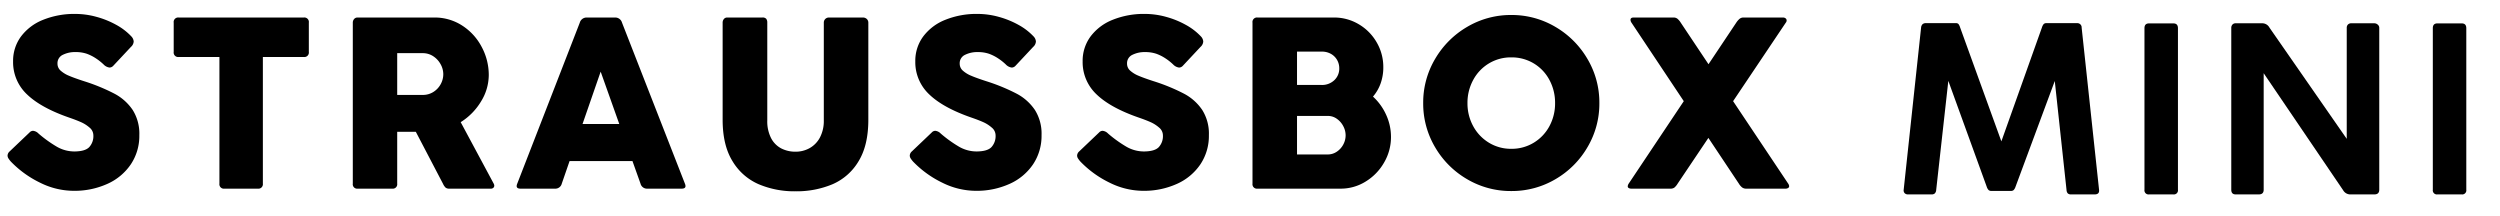 <?xml version="1.0" encoding="utf-8"?><svg xmlns="http://www.w3.org/2000/svg" xmlns:xlink="http://www.w3.org/1999/xlink" width="868" height="75" viewBox="0 0 868 75"><defs><style>.a{clip-path:url(#b);}</style><clipPath id="b"><rect width="868" height="75"/></clipPath></defs><g id="a" class="a"><path d="M4.792-9.375a8.709,8.709,0,0,1-.875-1.146,1.862,1.862,0,0,1-.292-.979,2.041,2.041,0,0,1,.708-1.417L11.25-19.5a1.714,1.714,0,0,1,1.208-.583,3.011,3.011,0,0,1,1.875.917,43.294,43.294,0,0,0,6.188,4.479,12.164,12.164,0,0,0,6.229,1.771q3.792,0,5.229-1.5A5.656,5.656,0,0,0,33.417-18.5a3.511,3.511,0,0,0-1.333-2.708A11.68,11.68,0,0,0,29.1-23.1q-1.646-.729-3.937-1.521Q15.25-28.042,10.4-32.708a15.323,15.323,0,0,1-4.854-11.5,14.186,14.186,0,0,1,2.729-8.6A17.669,17.669,0,0,1,15.917-58.6a28.981,28.981,0,0,1,11.292-2.063,27.549,27.549,0,0,1,7.229,1A30.57,30.57,0,0,1,41.313-56.9a21.006,21.006,0,0,1,5.271,4.021,2.829,2.829,0,0,1,.833,1.792,2.73,2.73,0,0,1-.958,1.875l-6.125,6.542a1.834,1.834,0,0,1-1.292.625,3.423,3.423,0,0,1-2.083-1.083,18.5,18.5,0,0,0-2.687-2.125,14.85,14.85,0,0,0-3.146-1.583,11.865,11.865,0,0,0-3.917-.583,9.428,9.428,0,0,0-4.417.958,3.2,3.2,0,0,0-1.833,3.042A3.2,3.2,0,0,0,22.021-41a10.108,10.108,0,0,0,2.958,1.813q1.9.813,5.271,1.9a65.737,65.737,0,0,1,10.521,4.333,17.424,17.424,0,0,1,6.292,5.625,15.421,15.421,0,0,1,2.313,8.75A17.742,17.742,0,0,1,46.417-8.438,19.316,19.316,0,0,1,38.25-1.646,27.7,27.7,0,0,1,26.542.75,26.3,26.3,0,0,1,14.854-2.1,35.588,35.588,0,0,1,4.792-9.375Zm56.517-48.25a1.565,1.565,0,0,1,1.75-1.792h43.417a1.565,1.565,0,0,1,1.75,1.792V-47.5a1.565,1.565,0,0,1-1.75,1.792H92.267V-1.75A1.565,1.565,0,0,1,90.475,0H78.933a1.547,1.547,0,0,1-1.75-1.75V-45.708H63.058a1.565,1.565,0,0,1-1.75-1.792Zm62.183,0a1.932,1.932,0,0,1,.438-1.25,1.538,1.538,0,0,1,1.271-.542h26.542a17.5,17.5,0,0,1,9.792,2.833,19.614,19.614,0,0,1,6.75,7.458,20.6,20.6,0,0,1,2.417,9.667,17.534,17.534,0,0,1-2.667,9.146,21.624,21.624,0,0,1-7.083,7.229L172.408-1.75a1.653,1.653,0,0,1,.208.708,1,1,0,0,1-.312.729,1.212,1.212,0,0,1-.9.313H156.992a1.975,1.975,0,0,1-1.25-.333,4.134,4.134,0,0,1-.917-1.333L145.367-19.75h-6.458v18A1.547,1.547,0,0,1,137.158,0H125.2a1.529,1.529,0,0,1-1.708-1.75Zm15.417,10.583v14.5h8.875a6.749,6.749,0,0,0,3.667-1.021,7.258,7.258,0,0,0,2.542-2.687,7.161,7.161,0,0,0,.917-3.5,7.119,7.119,0,0,0-.937-3.458,7.669,7.669,0,0,0-2.562-2.771,6.482,6.482,0,0,0-3.625-1.062ZM202.3-57.625a2.455,2.455,0,0,1,2.458-1.792h9.792a2.43,2.43,0,0,1,2.417,1.792L238.8-1.75a2.551,2.551,0,0,1,.208.833q0,.917-1.333.917H225.758a2.313,2.313,0,0,1-2.375-1.75l-2.792-7.833H198.758L196.05-1.75A2.3,2.3,0,0,1,193.633,0H181.717q-1.333,0-1.333-.917a2.551,2.551,0,0,1,.208-.833Zm7.25,17-6.292,18.167h12.75ZM267.4-23.708a12.8,12.8,0,0,0,1.333,6.188,8.348,8.348,0,0,0,3.542,3.563,10.673,10.673,0,0,0,4.917,1.125A9.908,9.908,0,0,0,282.15-14.1a9.061,9.061,0,0,0,3.563-3.729,12.314,12.314,0,0,0,1.313-5.875V-57.625a1.766,1.766,0,0,1,.5-1.271,1.762,1.762,0,0,1,1.333-.521h11.667a1.943,1.943,0,0,1,1.438.521,1.729,1.729,0,0,1,.521,1.271v33.708q0,8.875-3.4,14.417a19.506,19.506,0,0,1-9.062,7.979A32.186,32.186,0,0,1,277.192.917a31.715,31.715,0,0,1-12.833-2.479A19.751,19.751,0,0,1,255.3-9.583q-3.4-5.542-3.4-14.333V-57.625a1.91,1.91,0,0,1,.438-1.271,1.424,1.424,0,0,1,1.146-.521h12.208a1.636,1.636,0,0,1,1.354.458,2.149,2.149,0,0,1,.354,1.333ZM318.042-9.375a8.711,8.711,0,0,1-.875-1.146,1.862,1.862,0,0,1-.292-.979,2.041,2.041,0,0,1,.708-1.417L324.5-19.5a1.715,1.715,0,0,1,1.208-.583,3.011,3.011,0,0,1,1.875.917,43.294,43.294,0,0,0,6.188,4.479A12.164,12.164,0,0,0,340-12.917q3.792,0,5.229-1.5a5.656,5.656,0,0,0,1.438-4.083,3.511,3.511,0,0,0-1.333-2.708,11.68,11.68,0,0,0-2.979-1.9q-1.646-.729-3.937-1.521-9.917-3.417-14.771-8.083a15.323,15.323,0,0,1-4.854-11.5,14.186,14.186,0,0,1,2.729-8.6,17.669,17.669,0,0,1,7.646-5.792,28.981,28.981,0,0,1,11.292-2.063,27.549,27.549,0,0,1,7.229,1,30.57,30.57,0,0,1,6.875,2.771,21.006,21.006,0,0,1,5.271,4.021,2.829,2.829,0,0,1,.833,1.792,2.73,2.73,0,0,1-.958,1.875l-6.125,6.542a1.834,1.834,0,0,1-1.292.625,3.423,3.423,0,0,1-2.083-1.083,18.5,18.5,0,0,0-2.687-2.125,14.85,14.85,0,0,0-3.146-1.583,11.865,11.865,0,0,0-3.917-.583,9.428,9.428,0,0,0-4.417.958,3.2,3.2,0,0,0-1.833,3.042A3.2,3.2,0,0,0,335.271-41a10.108,10.108,0,0,0,2.958,1.813q1.9.813,5.271,1.9a65.738,65.738,0,0,1,10.521,4.333,17.424,17.424,0,0,1,6.292,5.625,15.422,15.422,0,0,1,2.313,8.75,17.742,17.742,0,0,1-2.958,10.146A19.316,19.316,0,0,1,351.5-1.646,27.7,27.7,0,0,1,339.792.75,26.3,26.3,0,0,1,328.1-2.1,35.588,35.588,0,0,1,318.042-9.375Zm58.1,0a8.711,8.711,0,0,1-.875-1.146,1.862,1.862,0,0,1-.292-.979,2.041,2.041,0,0,1,.708-1.417L382.6-19.5a1.715,1.715,0,0,1,1.208-.583,3.011,3.011,0,0,1,1.875.917,43.294,43.294,0,0,0,6.188,4.479,12.164,12.164,0,0,0,6.229,1.771q3.792,0,5.229-1.5a5.656,5.656,0,0,0,1.438-4.083,3.511,3.511,0,0,0-1.333-2.708,11.68,11.68,0,0,0-2.979-1.9q-1.646-.729-3.937-1.521-9.917-3.417-14.771-8.083a15.323,15.323,0,0,1-4.854-11.5,14.186,14.186,0,0,1,2.729-8.6,17.669,17.669,0,0,1,7.646-5.792,28.981,28.981,0,0,1,11.292-2.063,27.549,27.549,0,0,1,7.229,1,30.57,30.57,0,0,1,6.875,2.771,21.006,21.006,0,0,1,5.271,4.021,2.829,2.829,0,0,1,.833,1.792,2.73,2.73,0,0,1-.958,1.875l-6.125,6.542a1.834,1.834,0,0,1-1.292.625,3.423,3.423,0,0,1-2.083-1.083,18.5,18.5,0,0,0-2.687-2.125,14.85,14.85,0,0,0-3.146-1.583,11.865,11.865,0,0,0-3.917-.583,9.428,9.428,0,0,0-4.417.958,3.2,3.2,0,0,0-1.833,3.042A3.2,3.2,0,0,0,393.371-41a10.108,10.108,0,0,0,2.958,1.813q1.9.813,5.271,1.9a65.738,65.738,0,0,1,10.521,4.333,17.424,17.424,0,0,1,6.292,5.625,15.422,15.422,0,0,1,2.313,8.75,17.742,17.742,0,0,1-2.958,10.146A19.316,19.316,0,0,1,409.6-1.646,27.7,27.7,0,0,1,397.892.75,26.3,26.3,0,0,1,386.2-2.1,35.588,35.588,0,0,1,376.142-9.375Zm59.725-48.25a1.565,1.565,0,0,1,1.75-1.792h26.542a16.61,16.61,0,0,1,8.563,2.313,17.186,17.186,0,0,1,6.25,6.292,16.908,16.908,0,0,1,2.313,8.646,16.58,16.58,0,0,1-.917,5.583,14.483,14.483,0,0,1-2.667,4.625,19.252,19.252,0,0,1,4.583,6.354,18.369,18.369,0,0,1,1.667,7.646,17.486,17.486,0,0,1-2.4,8.9,18.4,18.4,0,0,1-6.417,6.6A16.284,16.284,0,0,1,466.492,0H437.617a1.547,1.547,0,0,1-1.75-1.75Zm15.458,10.042V-36h8.5a6.174,6.174,0,0,0,4.438-1.646,5.481,5.481,0,0,0,1.729-4.146,5.725,5.725,0,0,0-.771-2.917,5.579,5.579,0,0,0-2.146-2.1,6.28,6.28,0,0,0-3.125-.771Zm0,22.333v13.375h10.708a5.5,5.5,0,0,0,3.042-.917,6.792,6.792,0,0,0,2.271-2.458,6.688,6.688,0,0,0,.854-3.292,6.759,6.759,0,0,0-.812-3.146,7.094,7.094,0,0,0-2.229-2.563,5.3,5.3,0,0,0-3.125-1Zm43.808-4.458a29.689,29.689,0,0,1,4.125-15.312A30.846,30.846,0,0,1,510.4-56.167a29.689,29.689,0,0,1,15.313-4.125,29.689,29.689,0,0,1,15.313,4.125,30.846,30.846,0,0,1,11.146,11.146A29.689,29.689,0,0,1,556.3-29.708,29.689,29.689,0,0,1,552.175-14.4,30.683,30.683,0,0,1,541.029-3.271a29.8,29.8,0,0,1-15.312,4.1,29.8,29.8,0,0,1-15.312-4.1A30.683,30.683,0,0,1,499.258-14.4,29.689,29.689,0,0,1,495.133-29.708Zm15.375,0a16.419,16.419,0,0,0,1.979,8,15.085,15.085,0,0,0,5.458,5.75,14.613,14.613,0,0,0,7.771,2.125,14.689,14.689,0,0,0,7.813-2.125,14.93,14.93,0,0,0,5.438-5.75,16.557,16.557,0,0,0,1.958-8,16.679,16.679,0,0,0-1.958-8.021,14.739,14.739,0,0,0-5.437-5.75,14.8,14.8,0,0,0-7.812-2.1,14.723,14.723,0,0,0-7.771,2.1,14.891,14.891,0,0,0-5.458,5.75A16.539,16.539,0,0,0,510.508-29.708ZM621.858-1.75a1.827,1.827,0,0,1,.333.875.727.727,0,0,1-.354.646A1.7,1.7,0,0,1,620.9,0H607.275a2.28,2.28,0,0,1-1.4-.417,4.961,4.961,0,0,1-1.146-1.333L594.15-17.625,583.483-1.75A5.409,5.409,0,0,1,582.3-.333,2.351,2.351,0,0,1,580.942,0h-13.5a1.839,1.839,0,0,1-.937-.208.679.679,0,0,1-.354-.625,2.051,2.051,0,0,1,.333-.917l19.125-28.625L567.483-57.583a1.952,1.952,0,0,1-.375-1q0-.833,1.083-.833h13.833a2.178,2.178,0,0,1,1.354.4,5.887,5.887,0,0,1,1.188,1.4l9.625,14.417,9.625-14.417A6.274,6.274,0,0,1,605.025-59a2.122,2.122,0,0,1,1.333-.417h13.667a1.428,1.428,0,0,1,.938.292.887.887,0,0,1,.354.708,1.163,1.163,0,0,1-.292.792l-18.292,27.25Z" transform="translate(-1 65.5)"/><path d="M15.25-1.583a1.944,1.944,0,0,1-.458,1.208A1.591,1.591,0,0,1,13.625,0H5.5A1.59,1.59,0,0,1,4.292-.438a1.41,1.41,0,0,1-.333-1.188L10-57.875a1.91,1.91,0,0,1,.479-1.187,1.613,1.613,0,0,1,1.188-.4H22.083a1.13,1.13,0,0,1,.9.313A3.758,3.758,0,0,1,23.542-58L37.875-18.417,51.958-57.958a3.412,3.412,0,0,1,.6-1.167,1.225,1.225,0,0,1,.938-.333H64.125a1.491,1.491,0,0,1,1.625,1.583l6.042,56.25Q72,0,70.25,0H62.125a1.64,1.64,0,0,1-1.187-.354A1.924,1.924,0,0,1,60.5-1.542L56.417-39.375,42.792-2.667A3.047,3.047,0,0,1,42.125-1.5a1.412,1.412,0,0,1-.958.292H34.458a1.482,1.482,0,0,1-1-.292,3.047,3.047,0,0,1-.667-1.167L19.458-39.417ZM87.558-57.708q0-1.667,1.583-1.667H97.6q1.583,0,1.583,1.667V-1.625A1.418,1.418,0,0,1,97.6,0H89.142a1.418,1.418,0,0,1-1.583-1.625ZM128.95-1.625Q128.95,0,127.242,0h-8Q117.7,0,117.7-1.625V-57.833a1.661,1.661,0,0,1,.4-1.125,1.431,1.431,0,0,1,1.146-.458h9.333a2.853,2.853,0,0,1,2.375,1.5l26.833,38.625V-57.833a1.593,1.593,0,0,1,.417-1.146,1.59,1.59,0,0,1,1.208-.438h7.958a1.774,1.774,0,0,1,1.167.458,1.42,1.42,0,0,1,.542,1.125V-1.625Q169.075,0,167.367,0h-8.458a2.864,2.864,0,0,1-2.375-1.458L128.95-42.083Zm58.725-56.083q0-1.667,1.583-1.667h8.458q1.583,0,1.583,1.667V-1.625A1.418,1.418,0,0,1,197.717,0h-8.458a1.418,1.418,0,0,1-1.583-1.625Z" transform="translate(657 67.5)"/></g></svg>